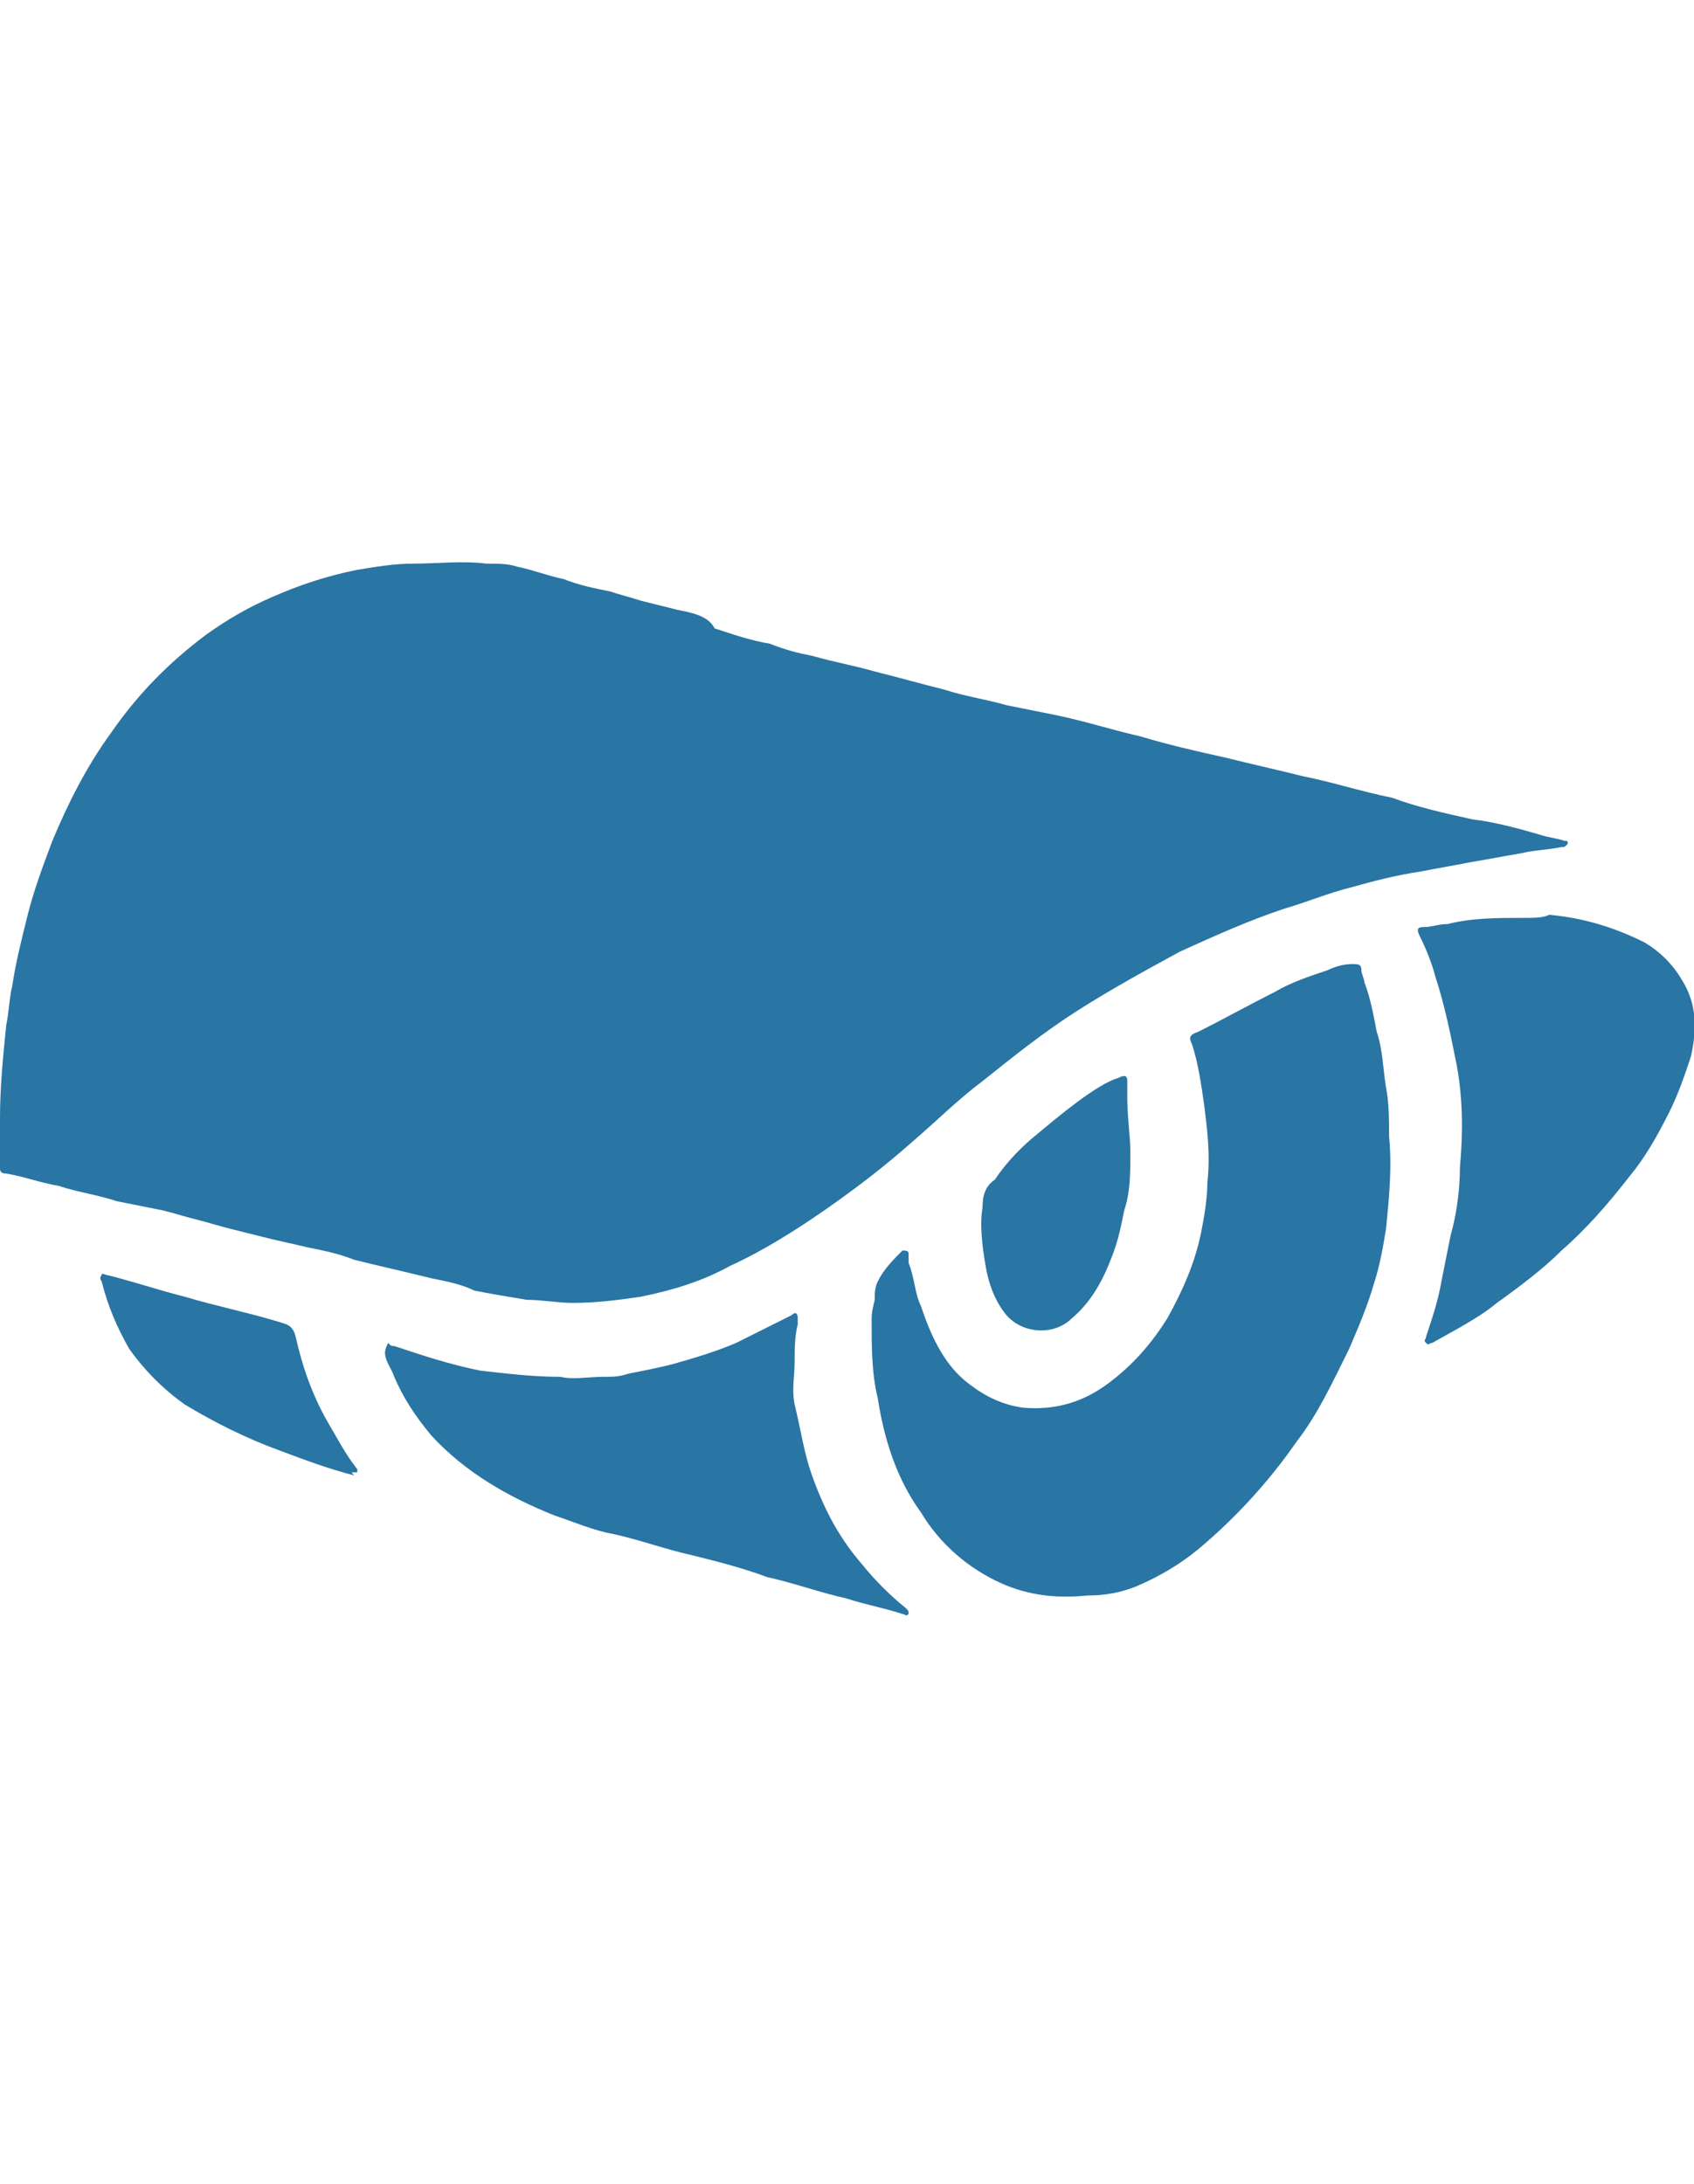 <?xml version="1.0" encoding="utf-8"?>
<!-- Generator: Adobe Illustrator 27.8.0, SVG Export Plug-In . SVG Version: 6.00 Build 0)  -->
<svg version="1.1" id="PROVA7" xmlns="http://www.w3.org/2000/svg" xmlns:xlink="http://www.w3.org/1999/xlink" x="0px" y="0px"
	 viewBox="0 0 55 70.9" style="enable-background:new 0 0 55 70.9;" xml:space="preserve">
<style type="text/css">
	.st0{fill:#2975A4;}
</style>
<g>
	<path class="st0" d="M0,36.9c0,0.3,0,0.6,0,1c0,0.1,0,0.2,0.2,0.2c0.6,0.1,1.1,0.3,1.7,0.4c0.6,0.2,1.3,0.3,1.9,0.5
		c0.5,0.1,1,0.2,1.5,0.3c0.4,0.1,0.7,0.2,1.1,0.3c0.4,0.1,0.7,0.2,1.1,0.3c0.4,0.1,0.8,0.2,1.2,0.3c0.4,0.1,0.9,0.2,1.3,0.3
		c0.5,0.1,1,0.2,1.5,0.4c0.8,0.2,1.7,0.4,2.5,0.6c0.5,0.1,1,0.2,1.4,0.4c0.5,0.1,1.1,0.2,1.7,0.3c0.5,0,1,0.1,1.5,0.1
		c0.8,0,1.5-0.1,2.2-0.2c1-0.2,2-0.5,2.9-1c1.1-0.5,2.2-1.2,3.2-1.9s1.9-1.4,2.8-2.2c0.7-0.6,1.4-1.3,2.2-1.9c1-0.8,2-1.6,3.1-2.3
		c1.1-0.7,2.2-1.3,3.3-1.9c1.1-0.5,2.2-1,3.4-1.4c0.7-0.2,1.4-0.5,2.2-0.7c0.7-0.2,1.5-0.4,2.2-0.5c0.5-0.1,1.1-0.2,1.6-0.3
		c0.6-0.1,1.1-0.2,1.7-0.3c0.4-0.1,0.8-0.1,1.3-0.2c0.1,0,0.1,0,0.2-0.1c0-0.1,0-0.1-0.1-0.1c-0.3-0.1-0.5-0.1-0.8-0.2
		c-0.7-0.2-1.4-0.4-2.2-0.5c-0.9-0.2-1.8-0.4-2.6-0.7c-1-0.2-1.9-0.5-2.9-0.7c-0.8-0.2-1.7-0.4-2.5-0.6c-0.9-0.2-1.8-0.4-2.8-0.7
		c-0.9-0.2-1.8-0.5-2.8-0.7c-0.5-0.1-1-0.2-1.5-0.3c-0.7-0.2-1.4-0.3-2-0.5c-0.8-0.2-1.5-0.4-2.3-0.6c-0.7-0.2-1.3-0.3-2-0.5
		c-0.5-0.1-0.9-0.2-1.4-0.4c-0.6-0.1-1.2-0.3-1.8-0.5C23,20,22.5,19.9,22,19.8c-0.4-0.1-0.8-0.2-1.2-0.3c-0.3-0.1-0.7-0.2-1-0.3
		c-0.5-0.1-1-0.2-1.5-0.4c-0.5-0.1-1-0.3-1.5-0.4c-0.3-0.1-0.6-0.1-1-0.1c-0.8-0.1-1.6,0-2.4,0c-0.6,0-1.2,0.1-1.8,0.2
		c-1,0.2-1.9,0.5-2.8,0.9c-0.7,0.3-1.4,0.7-2.1,1.2c-1.2,0.9-2.2,1.9-3.1,3.2c-0.8,1.1-1.4,2.3-1.9,3.5c-0.3,0.8-0.6,1.6-0.8,2.4
		S0.5,31.3,0.4,32c-0.1,0.4-0.1,0.8-0.2,1.3c-0.1,1-0.2,2-0.2,3C0,36.5,0,36.7,0,36.9L0,36.9z"/>
	<path class="st0" d="M28.3,42.9c0,0.8,0,1.7,0.2,2.5c0.2,1.3,0.6,2.6,1.4,3.7c0.6,1,1.5,1.8,2.6,2.3c0.9,0.4,1.8,0.5,2.8,0.4
		c0.6,0,1.1-0.1,1.6-0.3c0.7-0.3,1.4-0.7,2-1.2c1.2-1,2.3-2.2,3.2-3.5c0.7-0.9,1.2-2,1.7-3c0.3-0.7,0.6-1.4,0.8-2.1
		c0.2-0.6,0.3-1.2,0.4-1.8c0.1-1,0.2-2,0.1-3c0-0.5,0-1.1-0.1-1.6c-0.1-0.6-0.1-1.2-0.3-1.8c-0.1-0.5-0.2-1.1-0.4-1.6
		c0-0.1-0.1-0.3-0.1-0.4c0-0.2-0.1-0.2-0.3-0.2c-0.3,0-0.6,0.1-0.8,0.2c-0.6,0.2-1.2,0.4-1.7,0.7c-0.8,0.4-1.7,0.9-2.5,1.3
		c-0.3,0.1-0.3,0.2-0.2,0.4c0.2,0.6,0.3,1.3,0.4,2c0.1,0.8,0.2,1.6,0.1,2.5c0,0.5-0.1,1.1-0.2,1.6c-0.2,1-0.6,1.9-1.1,2.8
		c-0.5,0.8-1.1,1.5-1.9,2.1c-0.8,0.6-1.7,0.9-2.8,0.8c-0.7-0.1-1.3-0.4-1.9-0.9c-0.7-0.6-1.1-1.5-1.4-2.4c-0.2-0.4-0.2-0.9-0.4-1.4
		c0-0.1,0-0.2,0-0.3c0-0.1-0.1-0.1-0.2-0.1c-0.3,0.3-0.6,0.6-0.8,1c-0.1,0.2-0.1,0.4-0.1,0.6C28.3,42.6,28.3,42.7,28.3,42.9
		L28.3,42.9z"/>
	<path class="st0" d="M49.5,29.8c-0.9,0-1.7,0-2.5,0.2c-0.3,0-0.5,0.1-0.8,0.1c-0.2,0-0.2,0.1-0.1,0.3c0.2,0.4,0.4,0.9,0.5,1.3
		c0.3,0.9,0.5,1.9,0.7,2.9c0.2,1.1,0.2,2.2,0.1,3.3c0,0.7-0.1,1.5-0.3,2.2c-0.1,0.5-0.2,1-0.3,1.5c-0.1,0.6-0.3,1.2-0.5,1.8
		c0,0.1-0.1,0.1,0,0.2c0.1,0.1,0.1,0,0.2,0c0.7-0.4,1.5-0.8,2.1-1.3c0.7-0.5,1.5-1.1,2.1-1.7c0.8-0.7,1.5-1.5,2.2-2.4
		c0.5-0.6,0.9-1.3,1.3-2.1c0.3-0.6,0.5-1.2,0.7-1.8c0.2-0.9,0.2-1.7-0.3-2.5c-0.3-0.5-0.7-0.9-1.2-1.2c-1-0.5-2-0.8-3.1-0.9
		C50.1,29.8,49.8,29.8,49.5,29.8L49.5,29.8z"/>
	<path class="st0" d="M12.5,43.9c0,0.3,0.2,0.5,0.3,0.8c0.3,0.7,0.7,1.3,1.2,1.9c1.1,1.2,2.5,2,4,2.6c0.6,0.2,1.3,0.5,1.9,0.6
		c0.9,0.2,1.7,0.5,2.6,0.7c0.8,0.2,1.6,0.4,2.4,0.7c0.9,0.2,1.7,0.5,2.6,0.7c0.6,0.2,1.2,0.3,1.8,0.5c0.1,0,0.1,0.1,0.2,0
		c0-0.1,0-0.1-0.1-0.2c-0.5-0.4-1-0.9-1.4-1.4c-0.7-0.8-1.2-1.7-1.6-2.8c-0.3-0.8-0.4-1.6-0.6-2.4c-0.1-0.5,0-0.9,0-1.4
		c0-0.4,0-0.8,0.1-1.2c0-0.1,0-0.1,0-0.2c0-0.2-0.1-0.2-0.2-0.1c-0.6,0.3-1.2,0.6-1.8,0.9c-0.7,0.3-1.4,0.5-2.1,0.7
		c-0.4,0.1-0.9,0.2-1.4,0.3c-0.3,0.1-0.5,0.1-0.8,0.1c-0.5,0-1,0.1-1.4,0c-0.9,0-1.7-0.1-2.6-0.2c-1-0.2-1.9-0.5-2.8-0.8
		c-0.1,0-0.1,0-0.2-0.1C12.5,43.8,12.5,43.9,12.5,43.9z"/>
	<path class="st0" d="M36.7,37.4c0-0.5-0.1-1.1-0.1-1.8c0-0.1,0-0.3,0-0.5s-0.1-0.2-0.3-0.1c-0.7,0.2-2,1.3-2.6,1.8
		c-0.5,0.4-1,0.9-1.4,1.5c-0.3,0.2-0.4,0.5-0.4,0.9c-0.1,0.6,0,1.3,0.1,1.9c0.1,0.6,0.3,1.1,0.6,1.5c0.5,0.7,1.6,0.8,2.2,0.2
		c0.6-0.5,1-1.2,1.3-2c0.2-0.5,0.3-1,0.4-1.5C36.7,38.7,36.7,38.1,36.7,37.4z"/>
	<path class="st0" d="M11.5,47.8c0.1,0,0.1,0,0.1,0c0-0.1,0-0.1,0-0.1c-0.4-0.5-0.7-1.1-1-1.6c-0.5-0.9-0.8-1.8-1-2.7
		C9.5,43,9.3,43,9,42.9c-1-0.3-2-0.5-3-0.8c-0.8-0.2-1.7-0.5-2.5-0.7c-0.1,0-0.2-0.1-0.2,0c-0.1,0.1,0,0.2,0,0.2
		c0.2,0.8,0.5,1.5,0.9,2.2c0.5,0.7,1.1,1.3,1.8,1.8c1,0.6,2,1.1,3.1,1.5c0.8,0.3,1.6,0.6,2.4,0.8C11.4,47.8,11.4,47.8,11.5,47.8
		L11.5,47.8z"/>
</g>
</svg>
